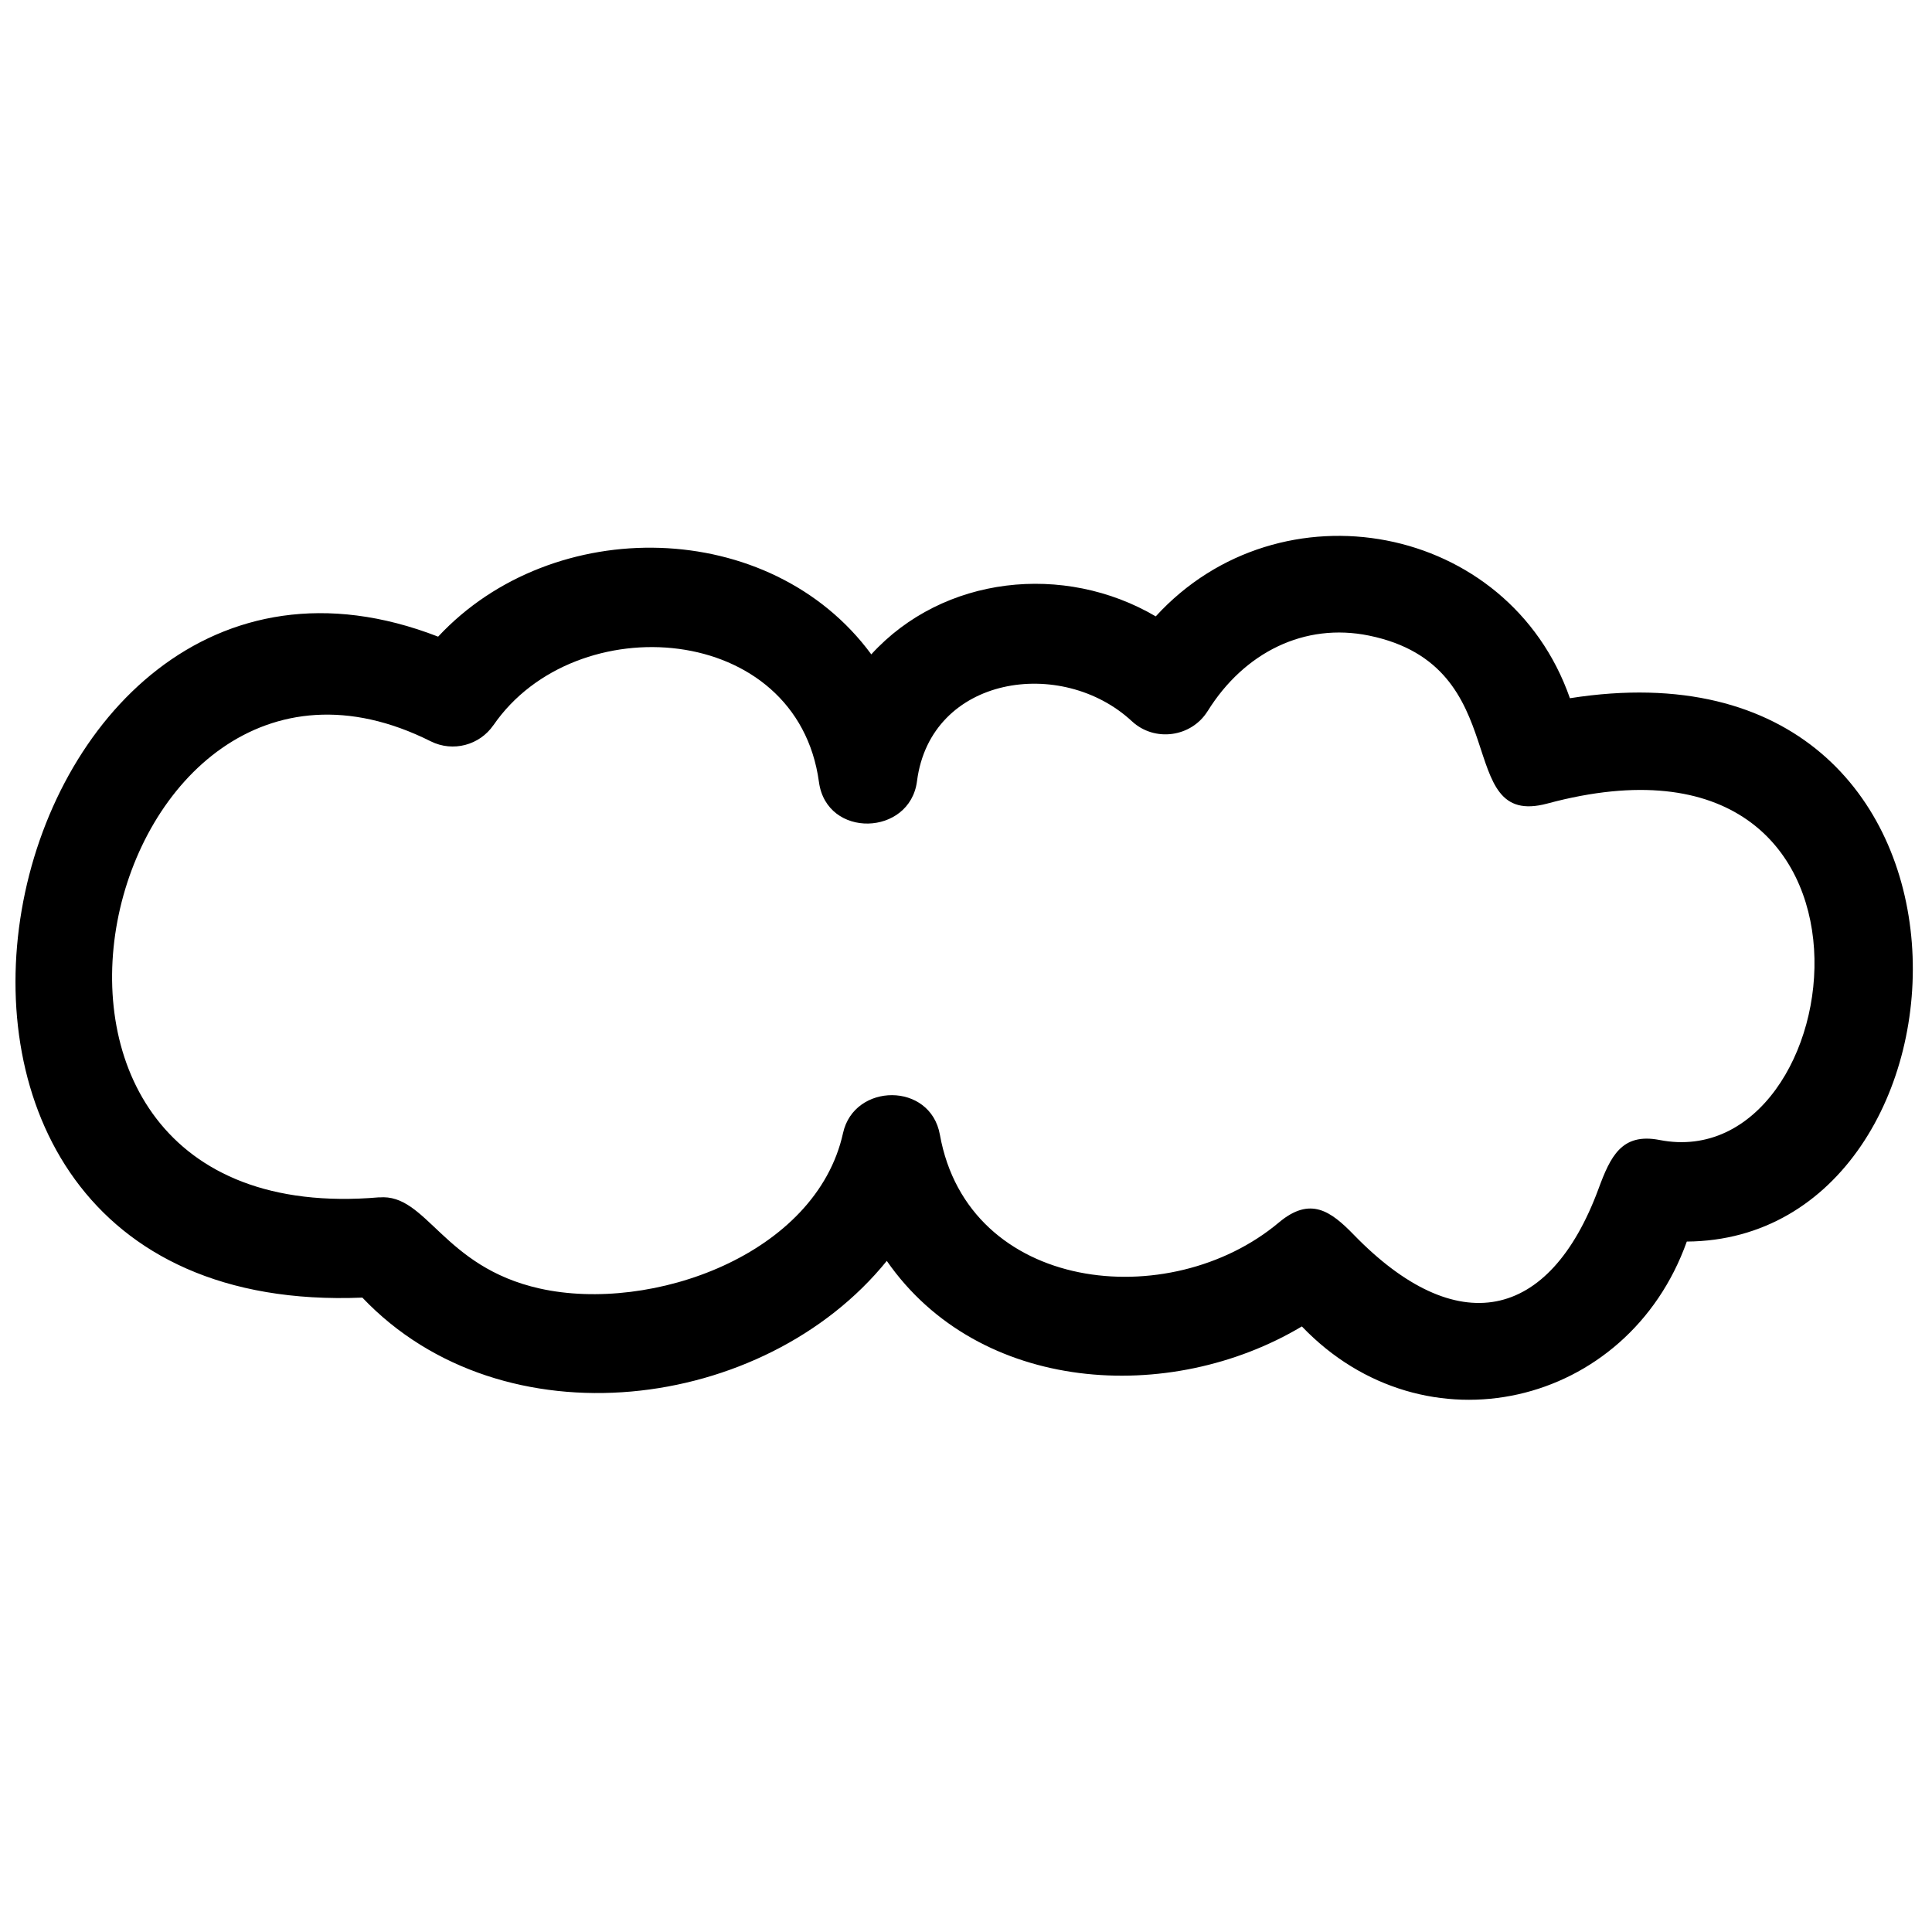 <?xml version="1.0" encoding="UTF-8"?>
<!-- The Best Svg Icon site in the world: iconSvg.co, Visit us! https://iconsvg.co -->
<svg width="800px" height="800px" version="1.1" viewBox="144 144 512 512" xmlns="http://www.w3.org/2000/svg">
 <defs>
  <clipPath id="a">
   <path d="m148.09 286h502.91v229h-502.91z"/>
  </clipPath>
 </defs>
 <g clip-path="url(#a)">
  <path d="m567.62 459.05c3.144-8.5 6.098-14.91 16.184-12.941 51.531 10.051 67.551-115.33-29.734-89.164-25.52 6.863-7.727-36.402-47.262-44.504-17.09-3.504-33.09 4.438-42.781 20.035-0.004 0-0.008-0.004-0.008-0.004-4.312 6.914-14.047 8.25-20.051 2.668-18.535-17.227-53.344-12.172-56.953 15.883-1.875 14.566-23.938 15.297-25.984 0.223-5.762-42.418-64.535-46.672-86.273-15.051 0-0.004-0.008-0.004-0.008-0.008-3.637 5.285-10.707 7.215-16.605 4.266-87.465-43.836-129.45 130.88-13.645 120.85 0 0.008 0 0.016 0.004 0.023 12.633-1.082 16.773 18.406 42.559 24.152 29.582 6.594 73.238-8.93 80.352-41.215 2.938-13.328 23.152-13.57 25.664 0.441 7.504 41.898 60.863 47.59 89.832 23.273 8.336-6.996 13.75-3.043 19.871 3.262 27.184 27.992 51.789 23.082 64.84-12.188zm23.398 13.98c-15.699 43.996-69.512 56.457-102.01 22.488-35.031 20.906-85.57 17.816-110-17.367-32.539 40.188-101.78 48.895-138.98 9.73-148.2 6.086-99.266-221.48 20.082-175.16 30.445-32.668 88.059-31.645 114.79 4.691 19.066-20.895 51.113-24.316 75.383-10.066 32.984-36.051 93.504-24.82 109.76 21.691 119.14-18.742 112.15 143.44 30.973 143.99z" fill-rule="evenodd"/>
 </g>
</svg>